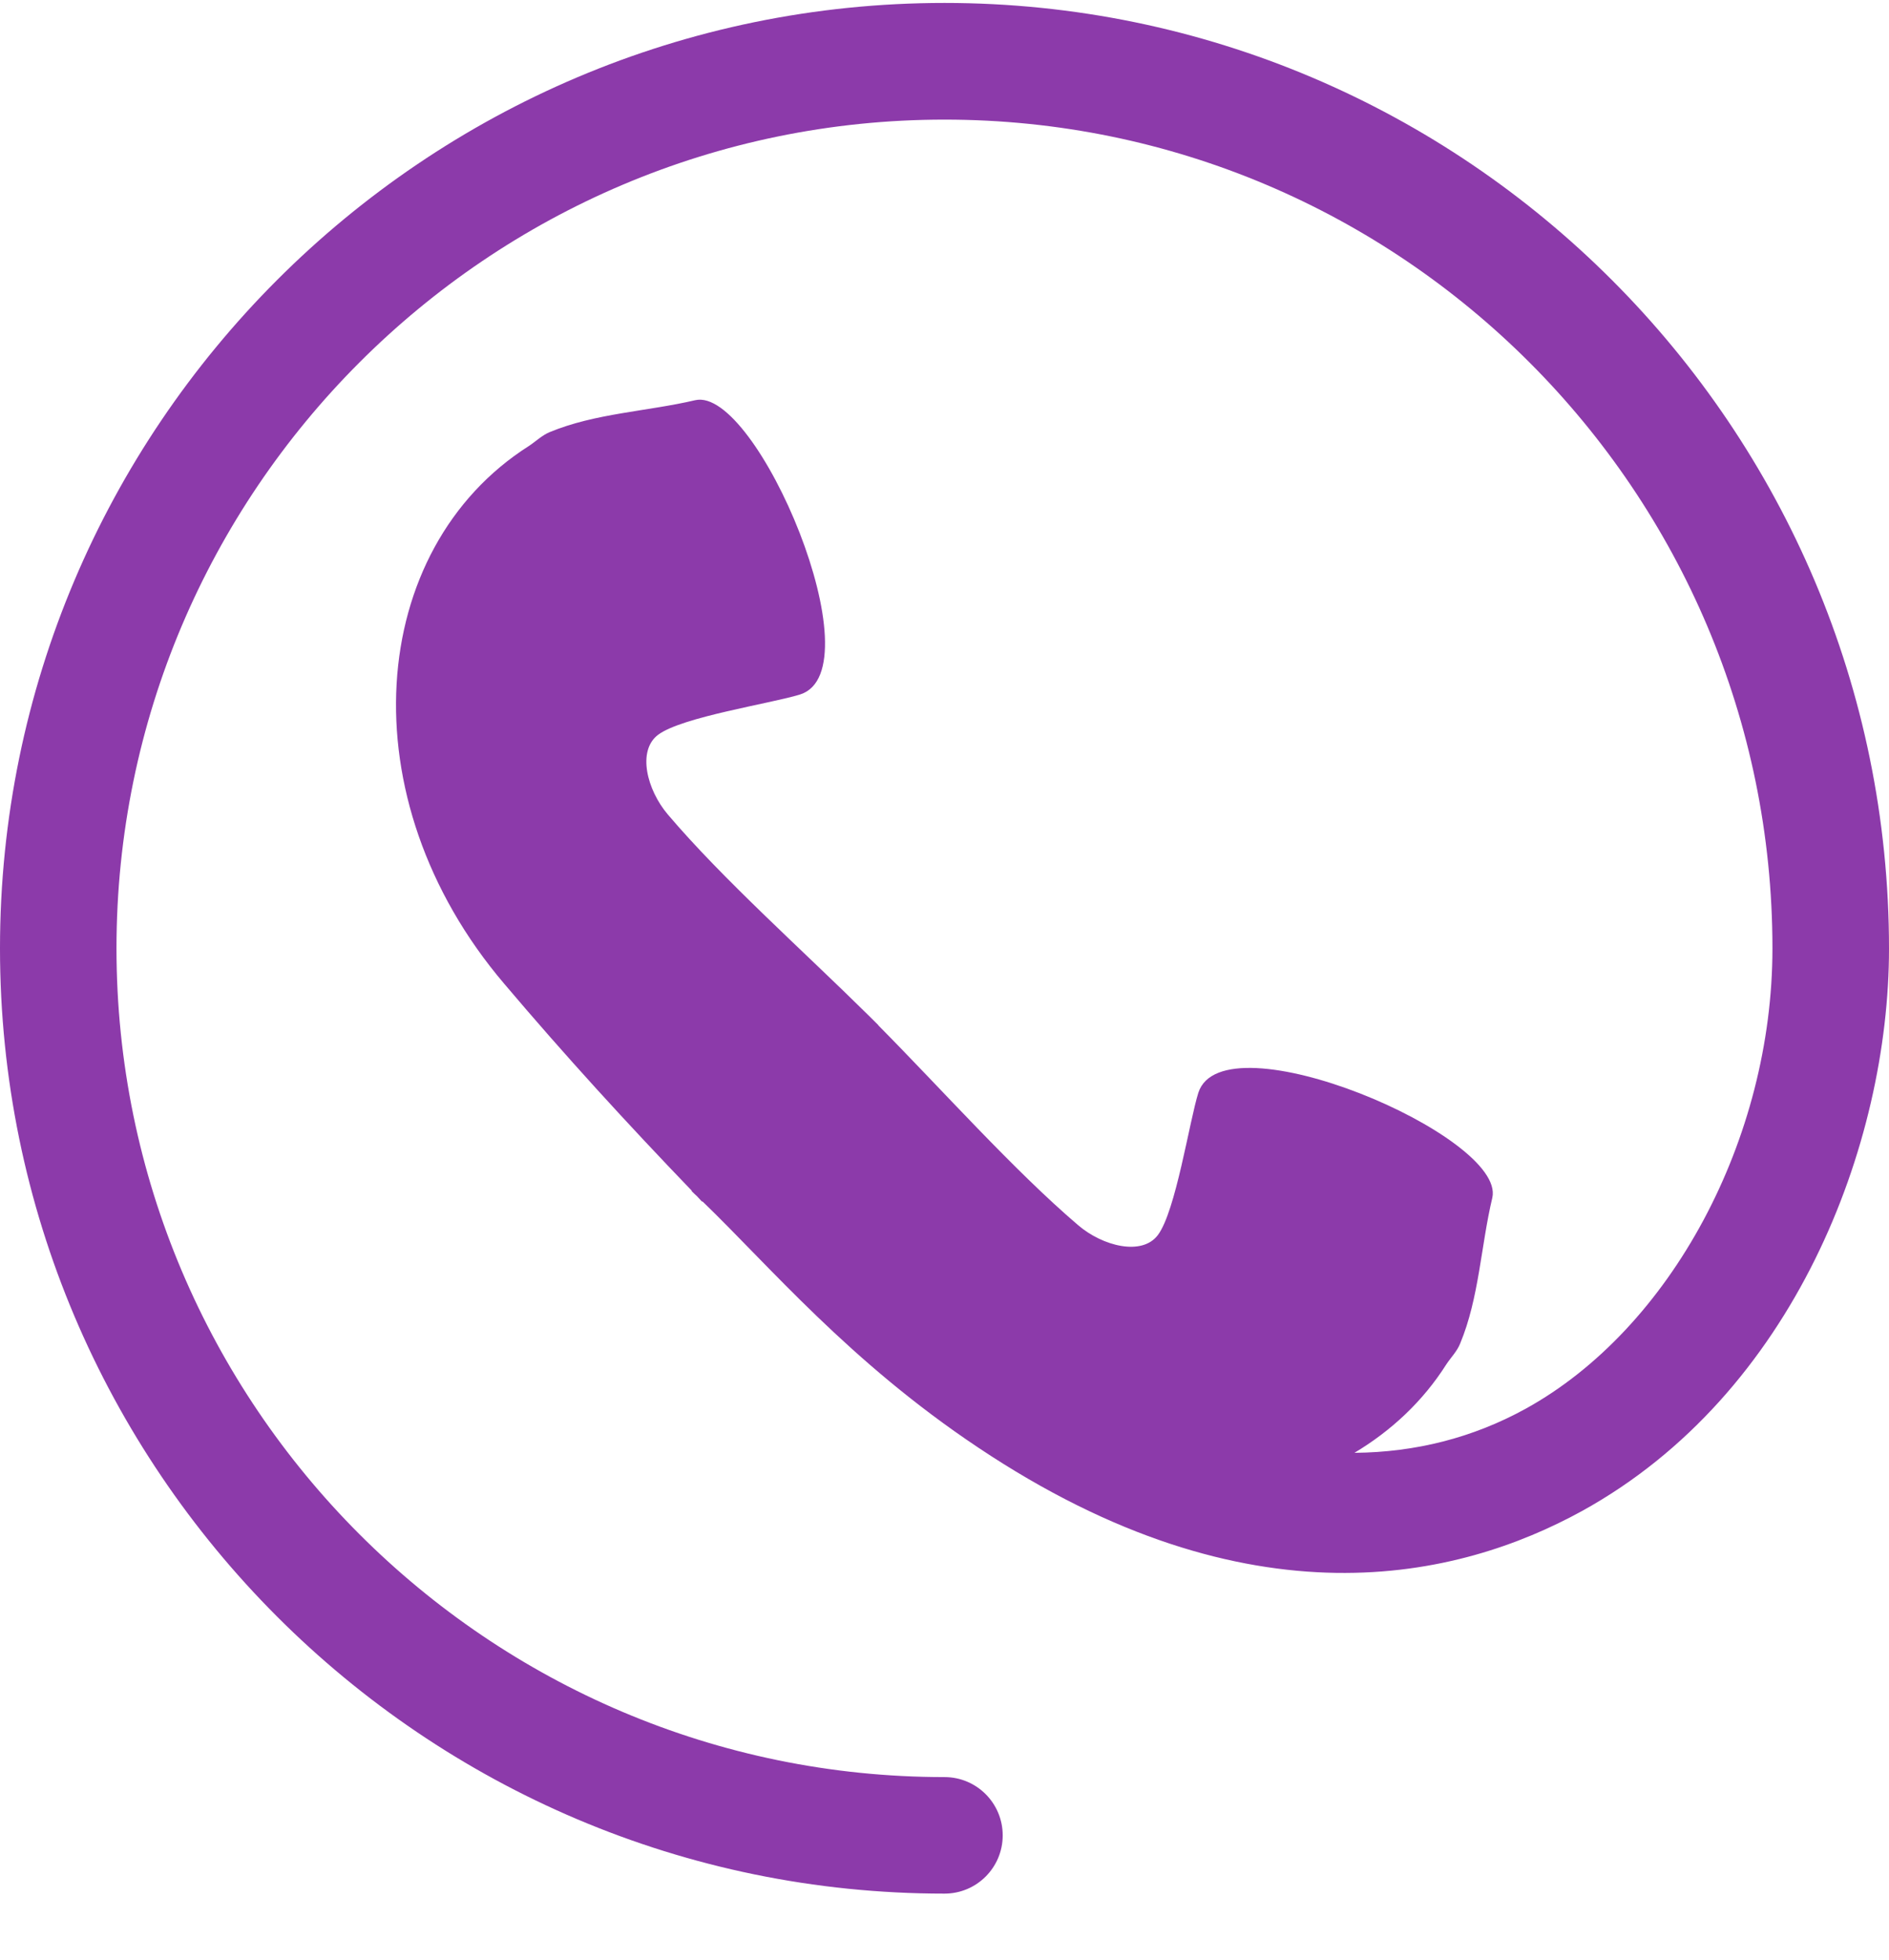 <svg width="27" height="28" viewBox="0 0 27 28" fill="none" xmlns="http://www.w3.org/2000/svg">
<path d="M13.5 0.042C6.056 0.042 -6.10352e-05 6.101 -6.10352e-05 13.55C-6.10352e-05 20.997 6.055 27.056 13.5 27.056C13.96 27.056 14.332 26.683 14.332 26.224C14.332 25.764 13.96 25.391 13.5 25.391C6.974 25.391 1.665 20.079 1.665 13.55C1.665 7.021 6.974 1.709 13.5 1.709C20.026 1.709 25.334 7.021 25.334 13.55C25.334 16.278 23.882 18.984 21.805 20.129C21.05 20.544 20.232 20.75 19.359 20.758C19.883 20.445 20.337 20.024 20.674 19.492C20.741 19.392 20.828 19.305 20.871 19.195C21.142 18.543 21.166 17.802 21.33 17.114C21.531 16.233 17.48 14.515 17.128 15.614C17 16.021 16.805 17.307 16.55 17.646C16.323 17.948 15.762 17.806 15.412 17.507C14.489 16.72 13.458 15.562 12.553 14.649L12.555 14.648C12.532 14.624 12.504 14.596 12.479 14.572C12.454 14.548 12.428 14.521 12.402 14.496C11.488 13.592 10.331 12.563 9.545 11.637C9.247 11.286 9.104 10.727 9.406 10.499C9.745 10.243 11.031 10.05 11.438 9.922C12.534 9.57 10.818 5.515 9.937 5.718C9.249 5.879 8.509 5.904 7.857 6.174C7.746 6.22 7.66 6.306 7.56 6.372C5.247 7.84 4.948 11.403 7.207 14.056C8.067 15.072 8.965 16.054 9.889 17.014L9.884 17.017C9.909 17.043 9.936 17.067 9.962 17.091C9.987 17.117 10.011 17.143 10.035 17.17L10.04 17.165C10.999 18.089 12.135 19.451 13.982 20.683C17.869 23.281 20.852 22.556 22.609 21.591C25.643 19.92 27 16.35 27 13.555C27.001 6.101 20.944 0.042 13.5 0.042Z" fill="#8C3AAA"/>
</svg>
